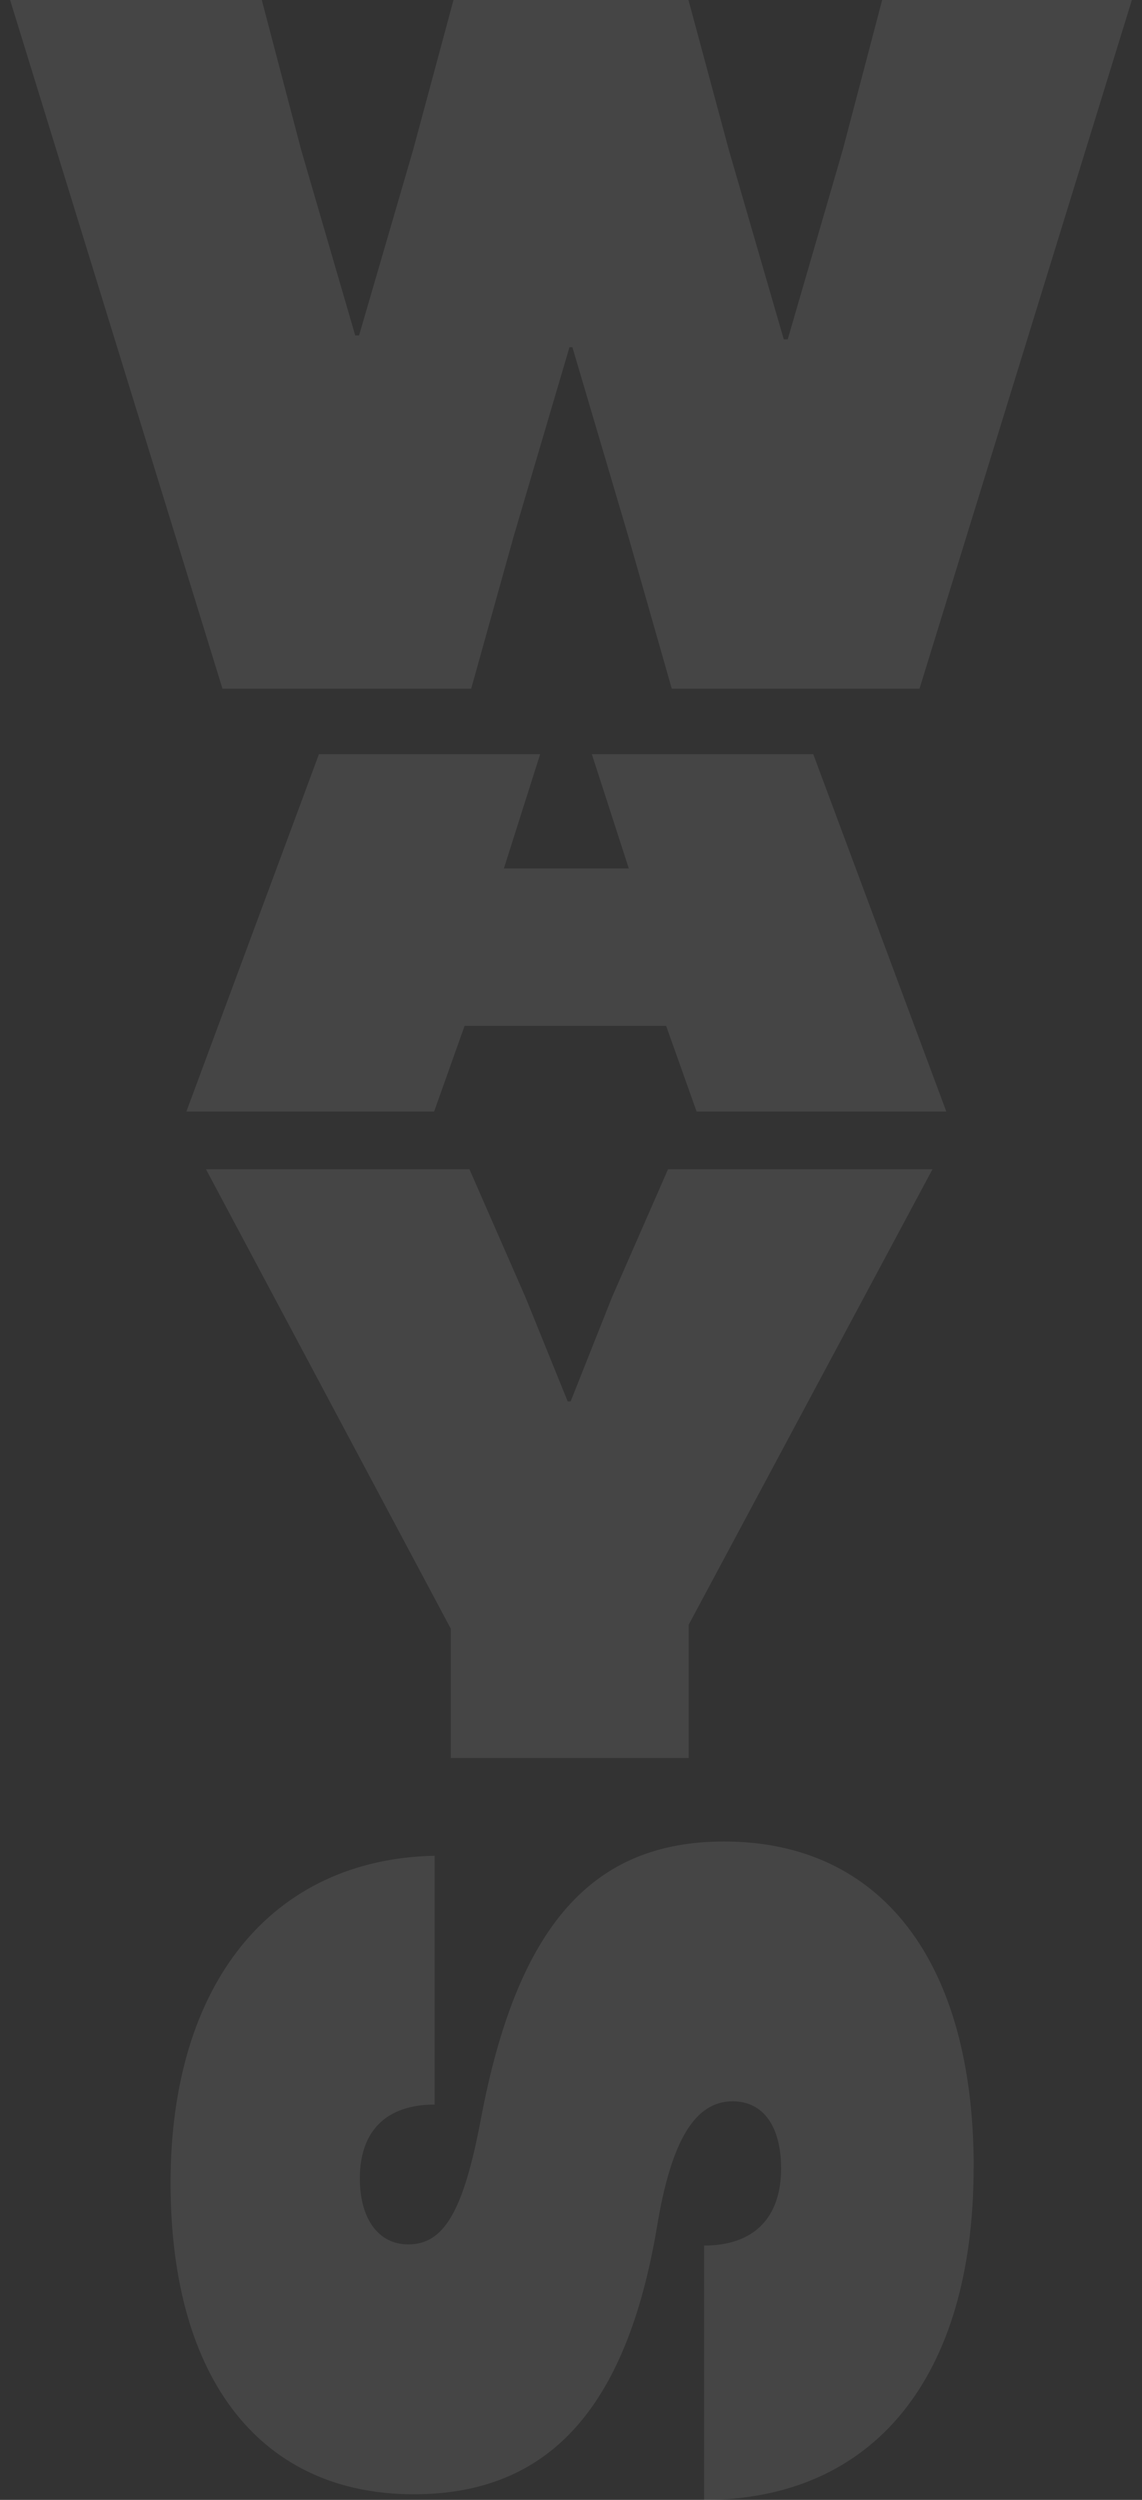 <?xml version="1.0" encoding="UTF-8"?> <svg xmlns="http://www.w3.org/2000/svg" width="64" height="140" viewBox="0 0 64 140" fill="none"><rect x="0" y="0" width="64" height="140" fill="#333333" stroke="none"/><g opacity="0.3"><path d="M12.468 38.567H26.406L28.775 30.081L31.914 19.446H32.079L35.224 30.081L37.647 38.567H51.531L63.432 0H49.438L47.235 8.377L44.145 19.006H43.925L40.841 8.377L38.583 0H25.415L23.157 8.377L20.123 18.785H19.908L16.873 8.377L14.671 0H0.566L12.468 38.567Z" fill="white" fill-opacity="0.3"></path><path d="M10.445 62.249H24.329L26.036 57.452H37.332L39.039 62.249H53.033L45.576 42.235H33.168L35.239 48.635H28.239L30.271 42.235H17.875L10.445 62.249Z" fill="white" fill-opacity="0.3"></path><path d="M38.595 98.452V90.99L52.258 65.481H37.438L34.299 72.645L31.98 78.483H31.815L29.447 72.645L26.308 65.481H11.543L25.262 91.21V98.452H38.595Z" fill="white" fill-opacity="0.3"></path><path d="M54.569 121.38C54.569 109.853 49.393 103.129 40.575 103.129C33.179 103.129 28.983 107.876 26.951 118.665C25.965 123.908 24.852 125.692 22.881 125.692C21.218 125.692 20.166 124.277 20.166 121.991C20.166 119.342 21.647 117.861 24.357 117.861V103.927C15.231 104.115 9.559 111.081 9.559 122.239C9.559 133.397 14.735 139.686 23.183 139.686C30.706 139.686 35.085 134.939 36.809 124.767C37.612 119.832 38.967 117.679 41.06 117.679C42.784 117.679 43.775 119.094 43.775 121.441C43.775 124.216 42.233 125.758 39.458 125.758V140C48.952 140 54.564 133.154 54.564 121.38" fill="white" fill-opacity="0.3"></path></g></svg> 